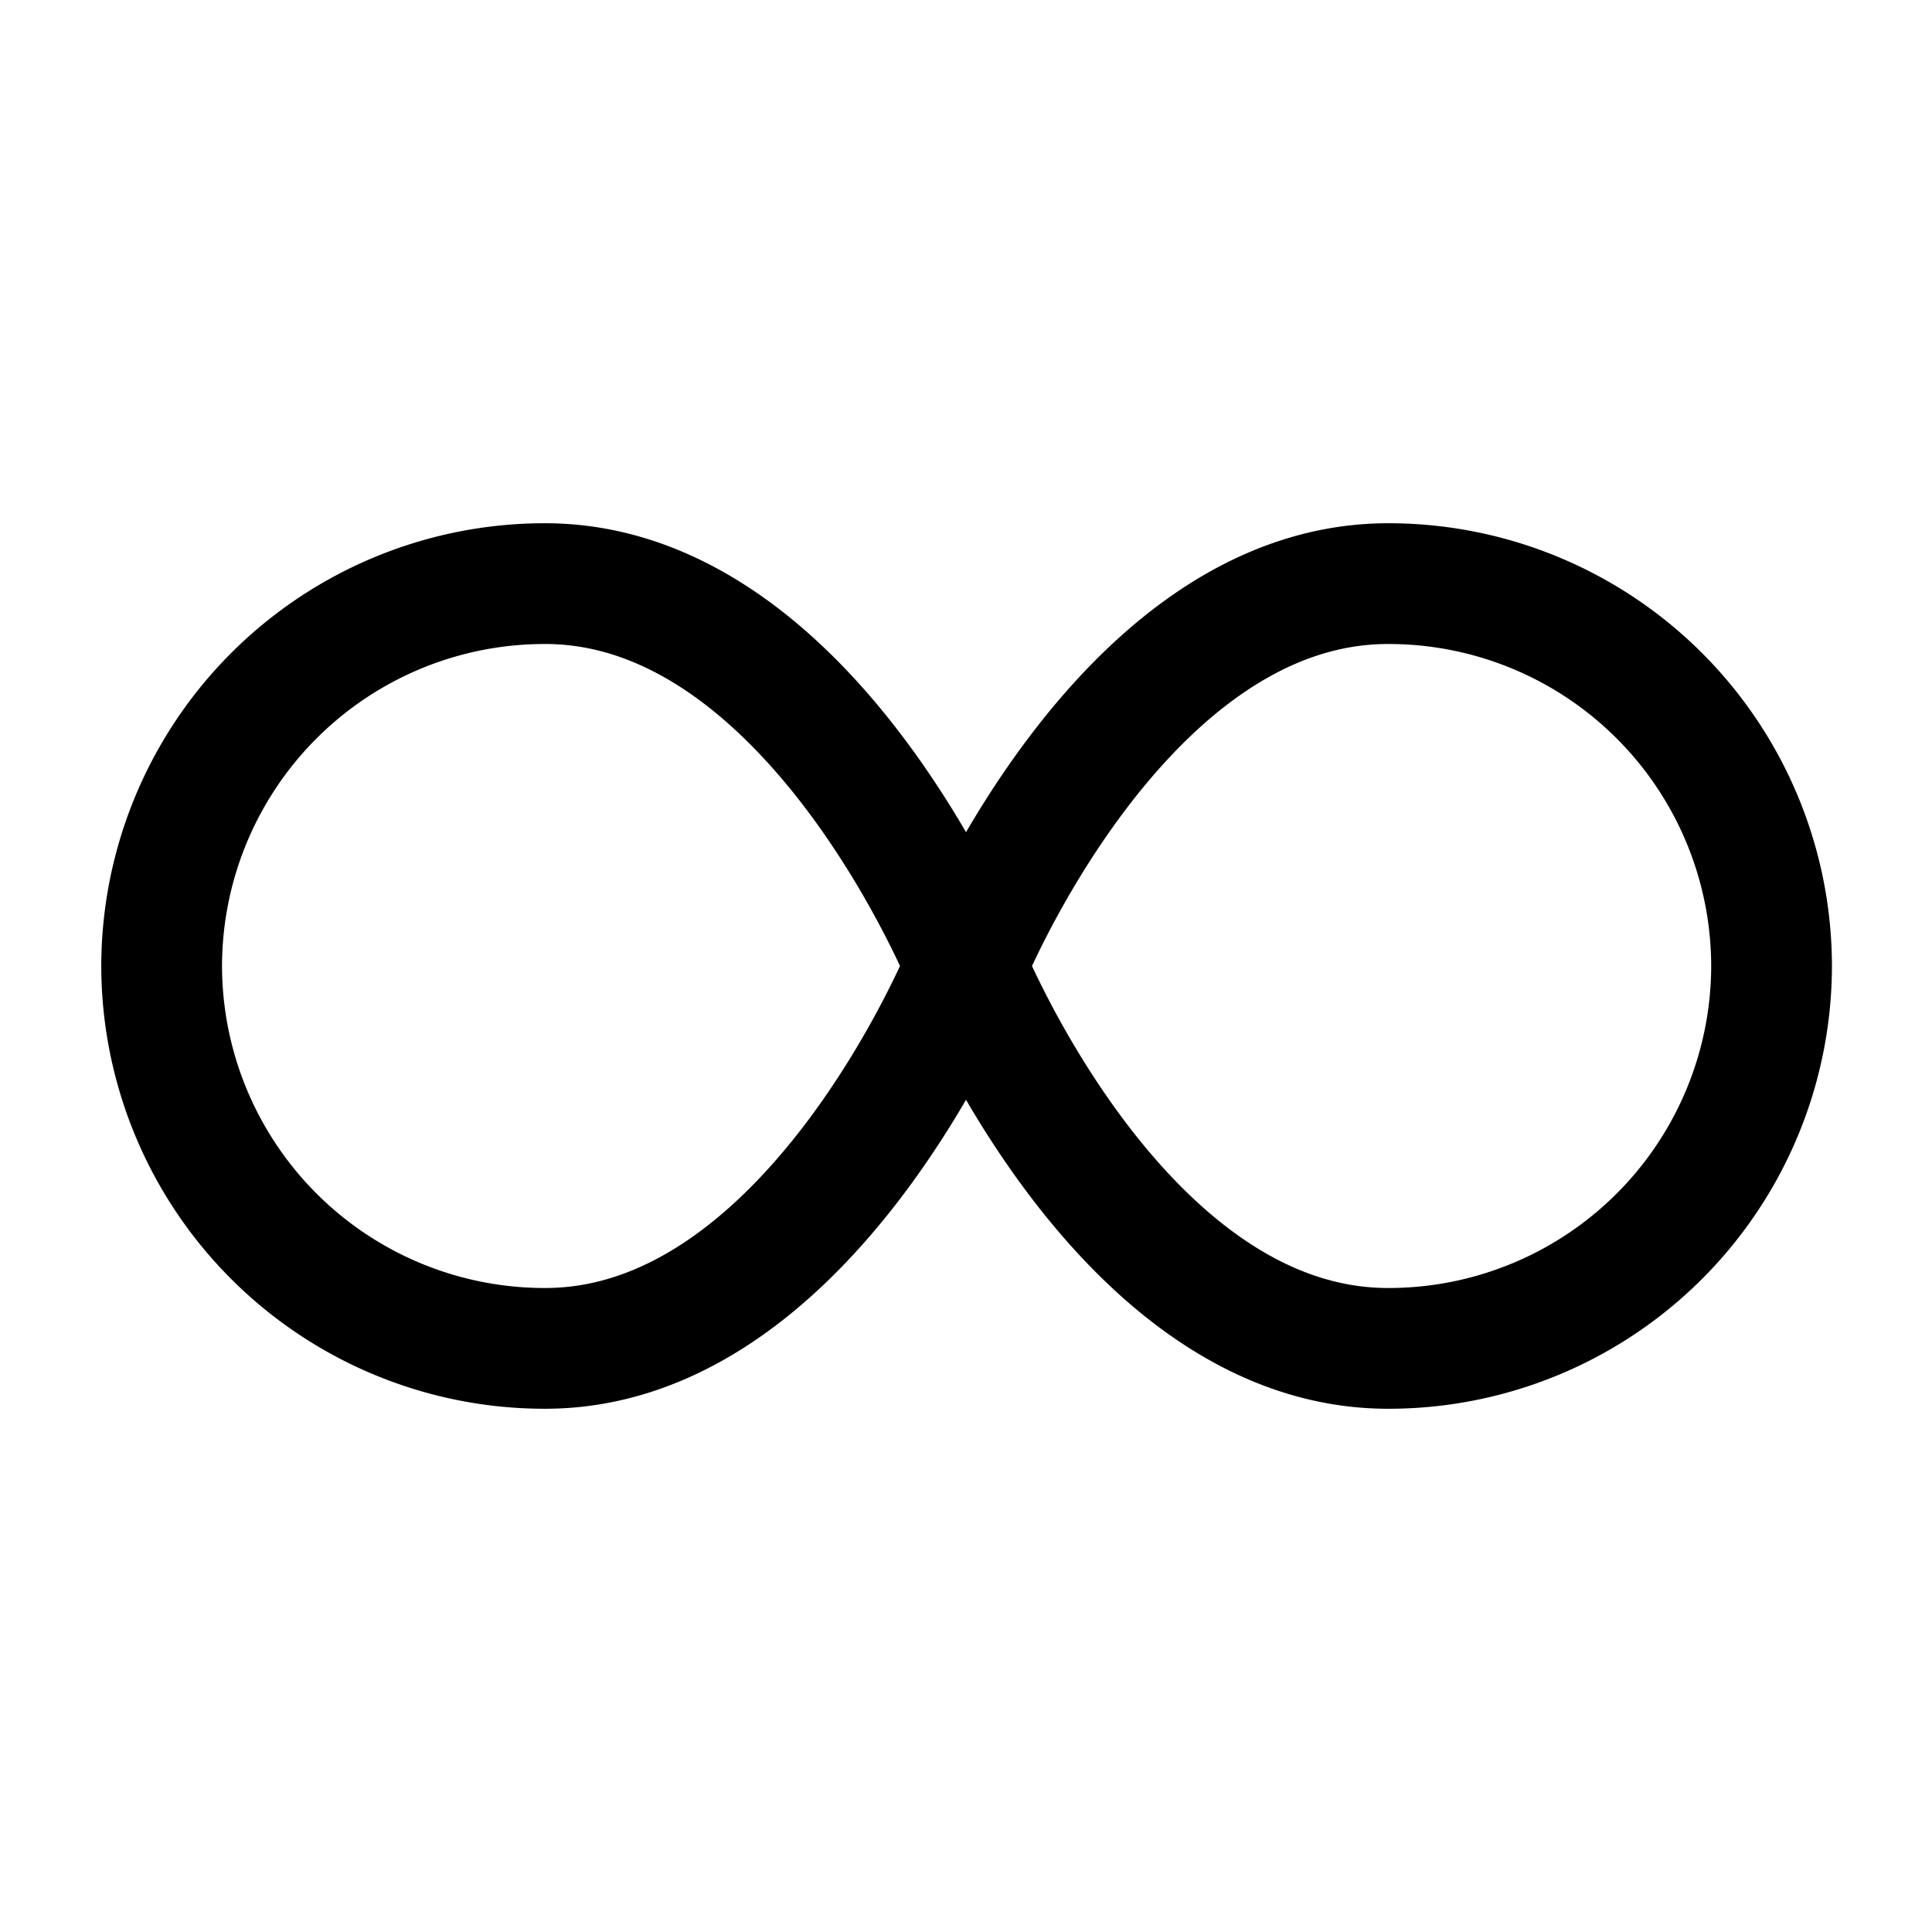 <svg xmlns="http://www.w3.org/2000/svg" fill="none" viewBox="0 0 24 24" id="Loop-1--Streamline-Sharp">
  <desc>
    Loop 1 Streamline Icon: https://streamlinehq.com
  </desc>
  <g id="loop-1--multimedia-multi-button-repeat-media-loop-infinity-controls">
    <path id="Ellipse 632" stroke="#000000" d="M12 12s-1.905 4.75 -5.228 4.75A4.757 4.757 0 0 1 2.008 12a4.757 4.757 0 0 1 4.764 -4.75C10.095 7.25 12 12 12 12Z" stroke-width="1.5"></path>
    <path id="Ellipse 633" stroke="#000000" d="M22.007 12a4.757 4.757 0 0 1 -4.764 4.75C13.905 16.75 12 12 12 12s1.905 -4.75 5.243 -4.75A4.757 4.757 0 0 1 22.007 12Z" stroke-width="1.5"></path>
  </g>
</svg>
